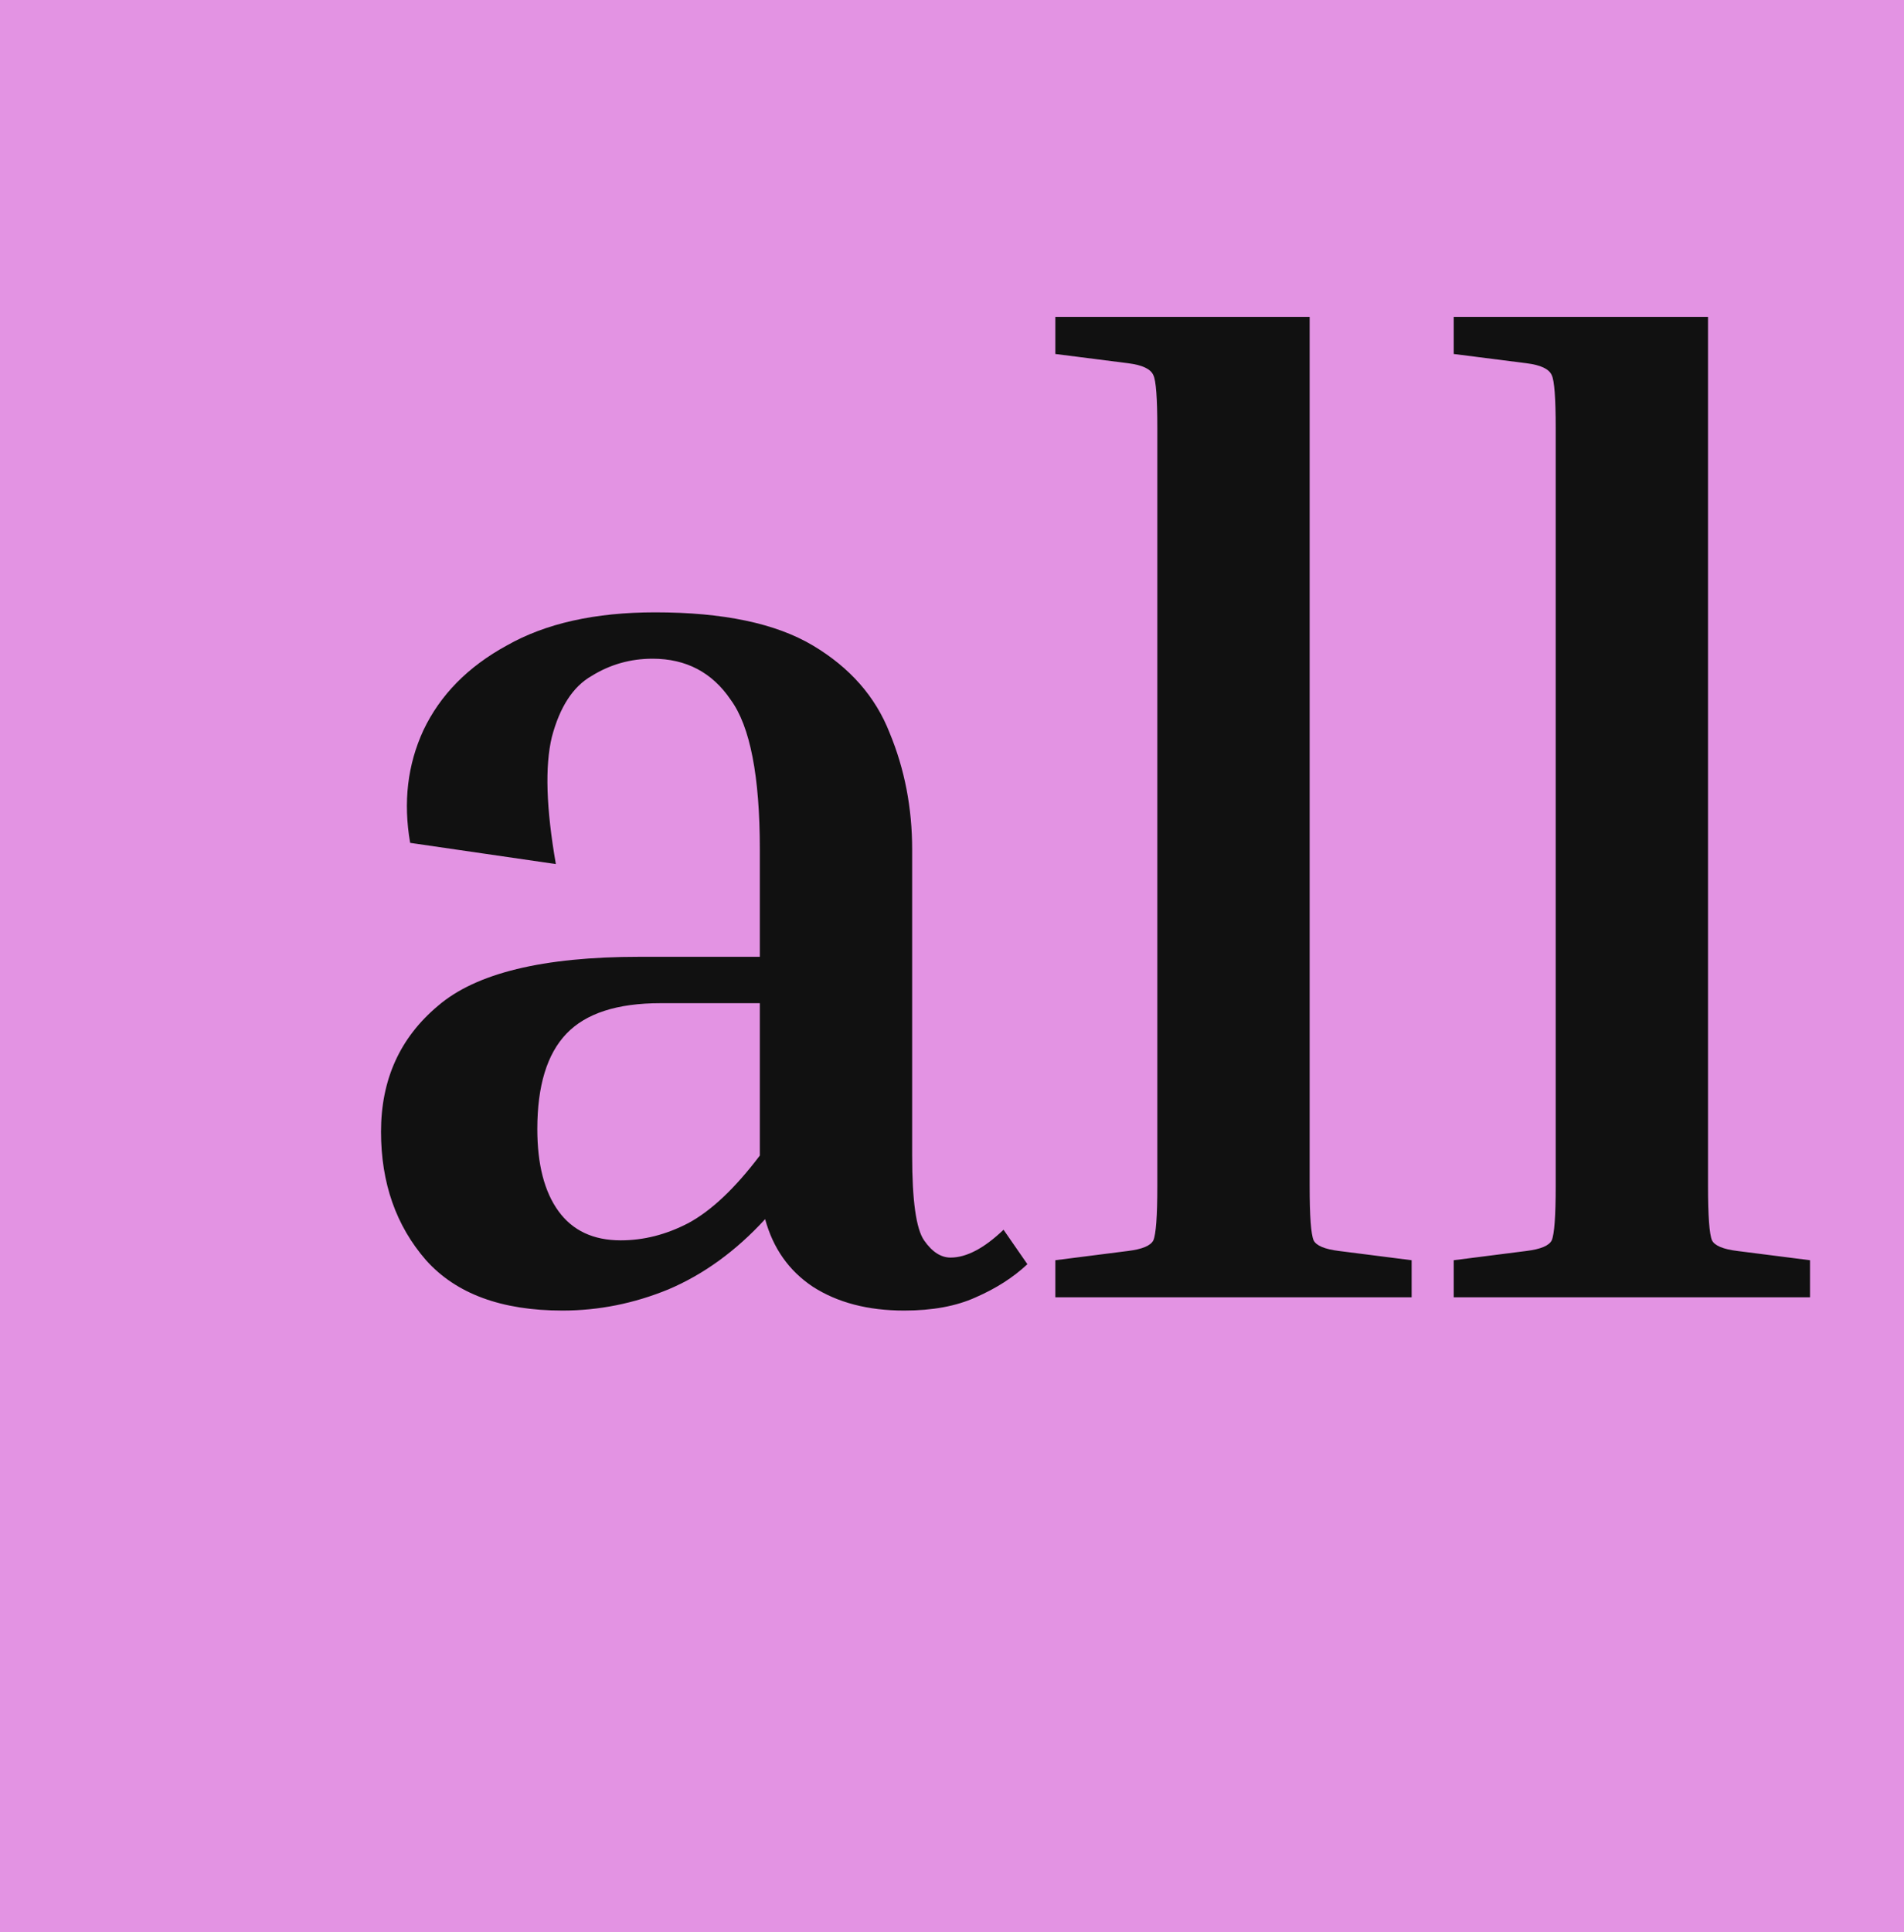 <svg width="69" height="70" viewBox="0 0 69 70" fill="none" xmlns="http://www.w3.org/2000/svg">
<rect width="69" height="70" fill="#E393E3"/>
<path d="M37.232 45.8C36.72 46.28 36.096 46.68 35.36 47C34.656 47.32 33.792 47.48 32.768 47.48C31.456 47.48 30.352 47.192 29.456 46.616C28.592 46.04 28.016 45.224 27.728 44.168C26.672 45.32 25.504 46.168 24.224 46.712C22.976 47.224 21.696 47.48 20.384 47.48C18.176 47.48 16.528 46.872 15.44 45.656C14.352 44.408 13.808 42.856 13.808 41C13.808 39.112 14.496 37.592 15.872 36.44C17.248 35.256 19.68 34.664 23.168 34.664H27.536V30.776C27.536 28.12 27.184 26.312 26.48 25.352C25.808 24.36 24.864 23.864 23.648 23.864C22.848 23.864 22.112 24.072 21.44 24.488C20.768 24.872 20.288 25.608 20 26.696C19.744 27.752 19.792 29.288 20.144 31.304L14.864 30.536C14.608 29.064 14.768 27.704 15.344 26.456C15.952 25.176 16.96 24.152 18.368 23.384C19.776 22.584 21.568 22.184 23.744 22.184C26.208 22.184 28.112 22.584 29.456 23.384C30.8 24.184 31.728 25.24 32.24 26.552C32.784 27.864 33.056 29.272 33.056 30.776V41.864C33.056 43.496 33.2 44.52 33.488 44.936C33.776 45.352 34.096 45.56 34.448 45.56C35.024 45.56 35.664 45.224 36.368 44.552L37.232 45.8ZM22.496 44.936C23.328 44.936 24.144 44.728 24.944 44.312C25.776 43.864 26.64 43.048 27.536 41.864V36.344H23.936C22.368 36.344 21.232 36.712 20.528 37.448C19.824 38.184 19.472 39.336 19.472 40.904C19.472 42.184 19.728 43.176 20.24 43.88C20.752 44.584 21.504 44.936 22.496 44.936ZM38.245 12.824V11.48H47.461V42.968C47.461 44.056 47.509 44.712 47.605 44.936C47.701 45.128 48.005 45.256 48.517 45.32L51.157 45.656V47H38.245V45.656L40.885 45.32C41.397 45.256 41.701 45.128 41.797 44.936C41.893 44.712 41.941 44.056 41.941 42.968V15.512C41.941 14.424 41.893 13.784 41.797 13.592C41.701 13.368 41.397 13.224 40.885 13.16L38.245 12.824ZM52.682 12.824V11.48H61.898V42.968C61.898 44.056 61.946 44.712 62.042 44.936C62.138 45.128 62.442 45.256 62.954 45.32L65.594 45.656V47H52.682V45.656L55.322 45.32C55.834 45.256 56.138 45.128 56.234 44.936C56.33 44.712 56.378 44.056 56.378 42.968V15.512C56.378 14.424 56.33 13.784 56.234 13.592C56.138 13.368 55.834 13.224 55.322 13.16L52.682 12.824Z" fill="#111111"/>
</svg>
